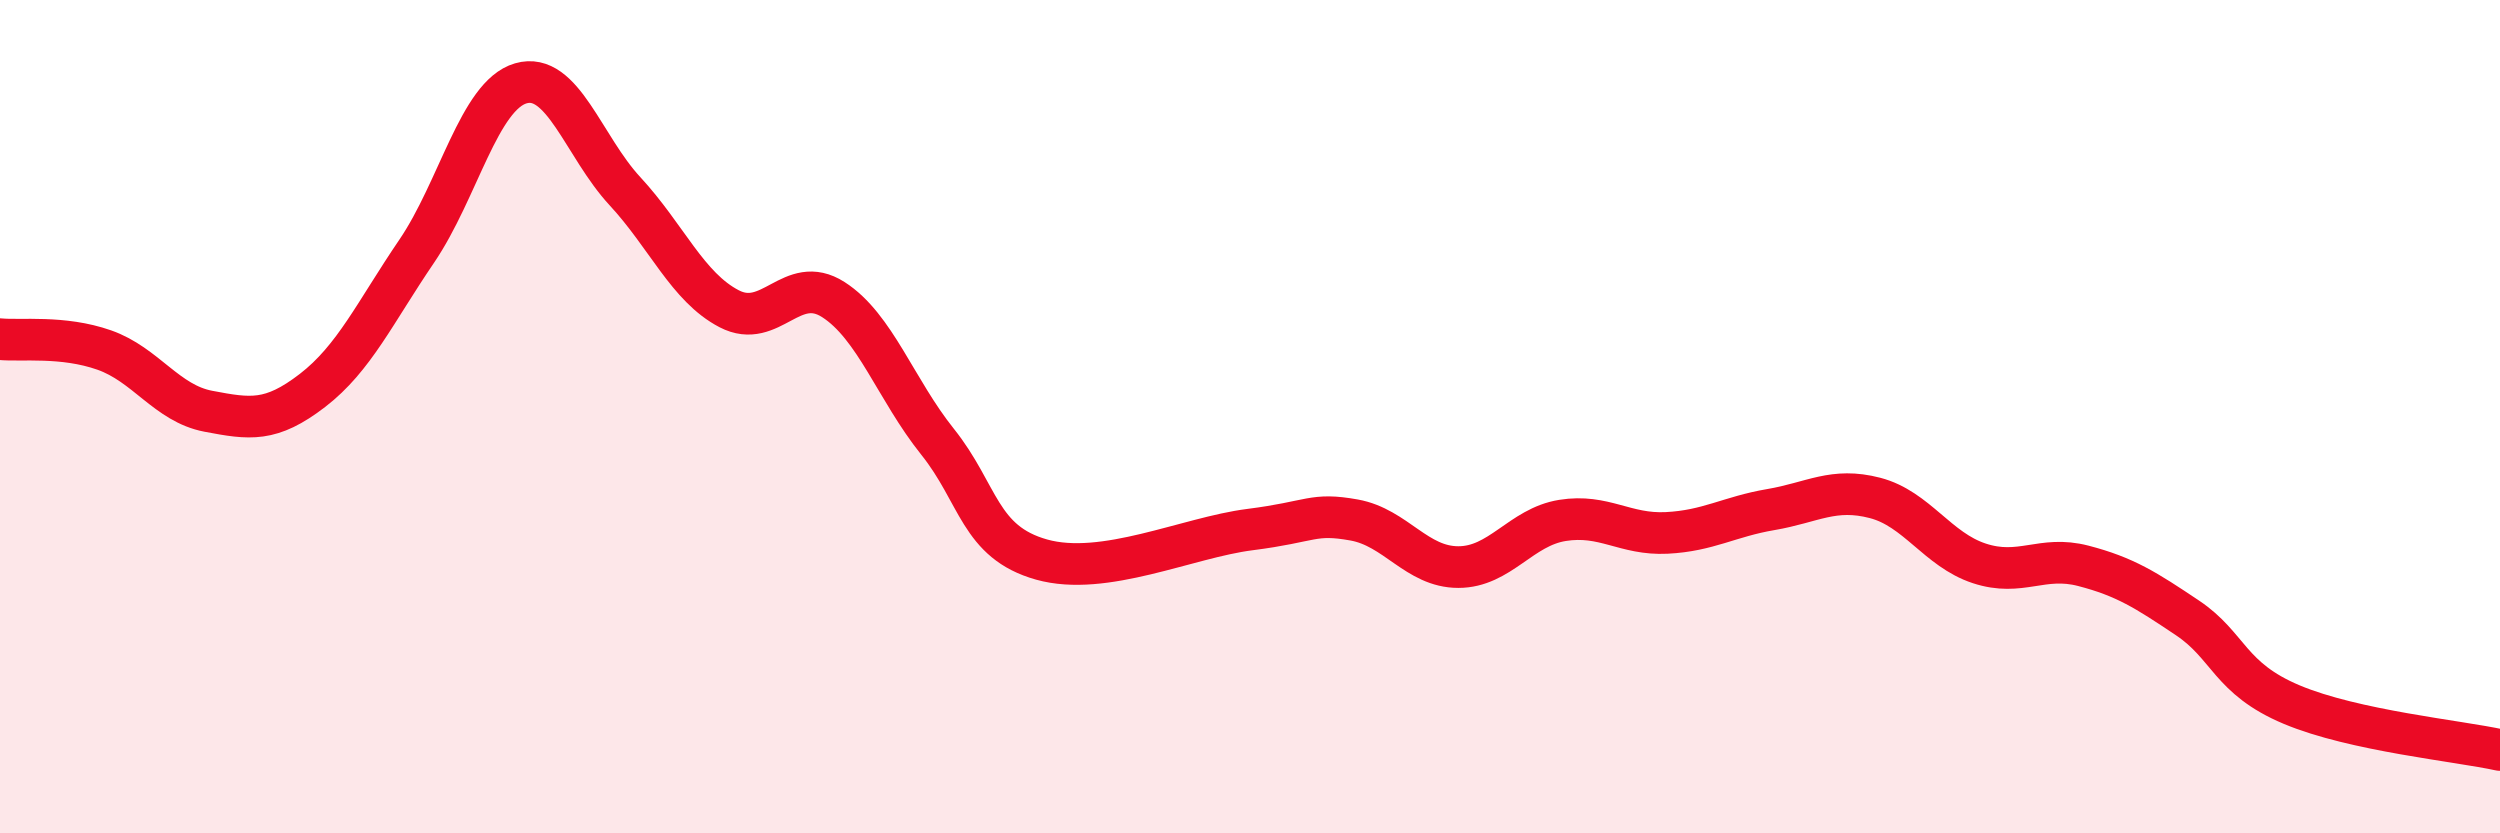 
    <svg width="60" height="20" viewBox="0 0 60 20" xmlns="http://www.w3.org/2000/svg">
      <path
        d="M 0,8.14 C 0.5,8.19 1.5,8.05 2.5,8.4 C 3.5,8.75 4,9.68 5,9.87 C 6,10.06 6.5,10.14 7.5,9.37 C 8.5,8.6 9,7.5 10,6.03 C 11,4.56 11.5,2.29 12.5,2 C 13.5,1.71 14,3.51 15,4.59 C 16,5.67 16.5,6.89 17.5,7.41 C 18.5,7.93 19,6.55 20,7.19 C 21,7.83 21.5,9.35 22.5,10.6 C 23.5,11.85 23.5,13.01 25,13.43 C 26.5,13.85 28.5,12.9 30,12.71 C 31.5,12.52 31.5,12.3 32.5,12.48 C 33.5,12.66 34,13.61 35,13.61 C 36,13.61 36.5,12.65 37.5,12.49 C 38.5,12.33 39,12.84 40,12.79 C 41,12.74 41.5,12.4 42.5,12.23 C 43.5,12.06 44,11.69 45,11.95 C 46,12.21 46.5,13.19 47.5,13.52 C 48.5,13.85 49,13.32 50,13.58 C 51,13.84 51.5,14.16 52.5,14.83 C 53.5,15.5 53.5,16.28 55,16.91 C 56.5,17.54 59,17.78 60,18L60 20L0 20Z"
        fill="#EB0A25"
        opacity="0.1"
        stroke-linecap="round"
        stroke-linejoin="round"
      />
      <path
        d="M 0,8.14 C 0.5,8.19 1.5,8.05 2.5,8.4 C 3.5,8.75 4,9.68 5,9.87 C 6,10.06 6.5,10.14 7.5,9.37 C 8.5,8.6 9,7.5 10,6.03 C 11,4.56 11.5,2.29 12.5,2 C 13.5,1.71 14,3.51 15,4.59 C 16,5.67 16.5,6.89 17.5,7.41 C 18.5,7.93 19,6.55 20,7.19 C 21,7.83 21.5,9.35 22.5,10.6 C 23.5,11.85 23.5,13.01 25,13.43 C 26.5,13.85 28.5,12.9 30,12.71 C 31.5,12.52 31.5,12.3 32.5,12.48 C 33.5,12.66 34,13.61 35,13.61 C 36,13.61 36.5,12.65 37.5,12.49 C 38.5,12.33 39,12.84 40,12.79 C 41,12.74 41.5,12.4 42.5,12.23 C 43.5,12.06 44,11.69 45,11.95 C 46,12.21 46.5,13.19 47.5,13.52 C 48.5,13.85 49,13.32 50,13.58 C 51,13.84 51.5,14.16 52.5,14.83 C 53.5,15.5 53.5,16.28 55,16.91 C 56.5,17.54 59,17.78 60,18"
        stroke="#EB0A25"
        stroke-width="1"
        fill="none"
        stroke-linecap="round"
        stroke-linejoin="round"
      />
    </svg>
  